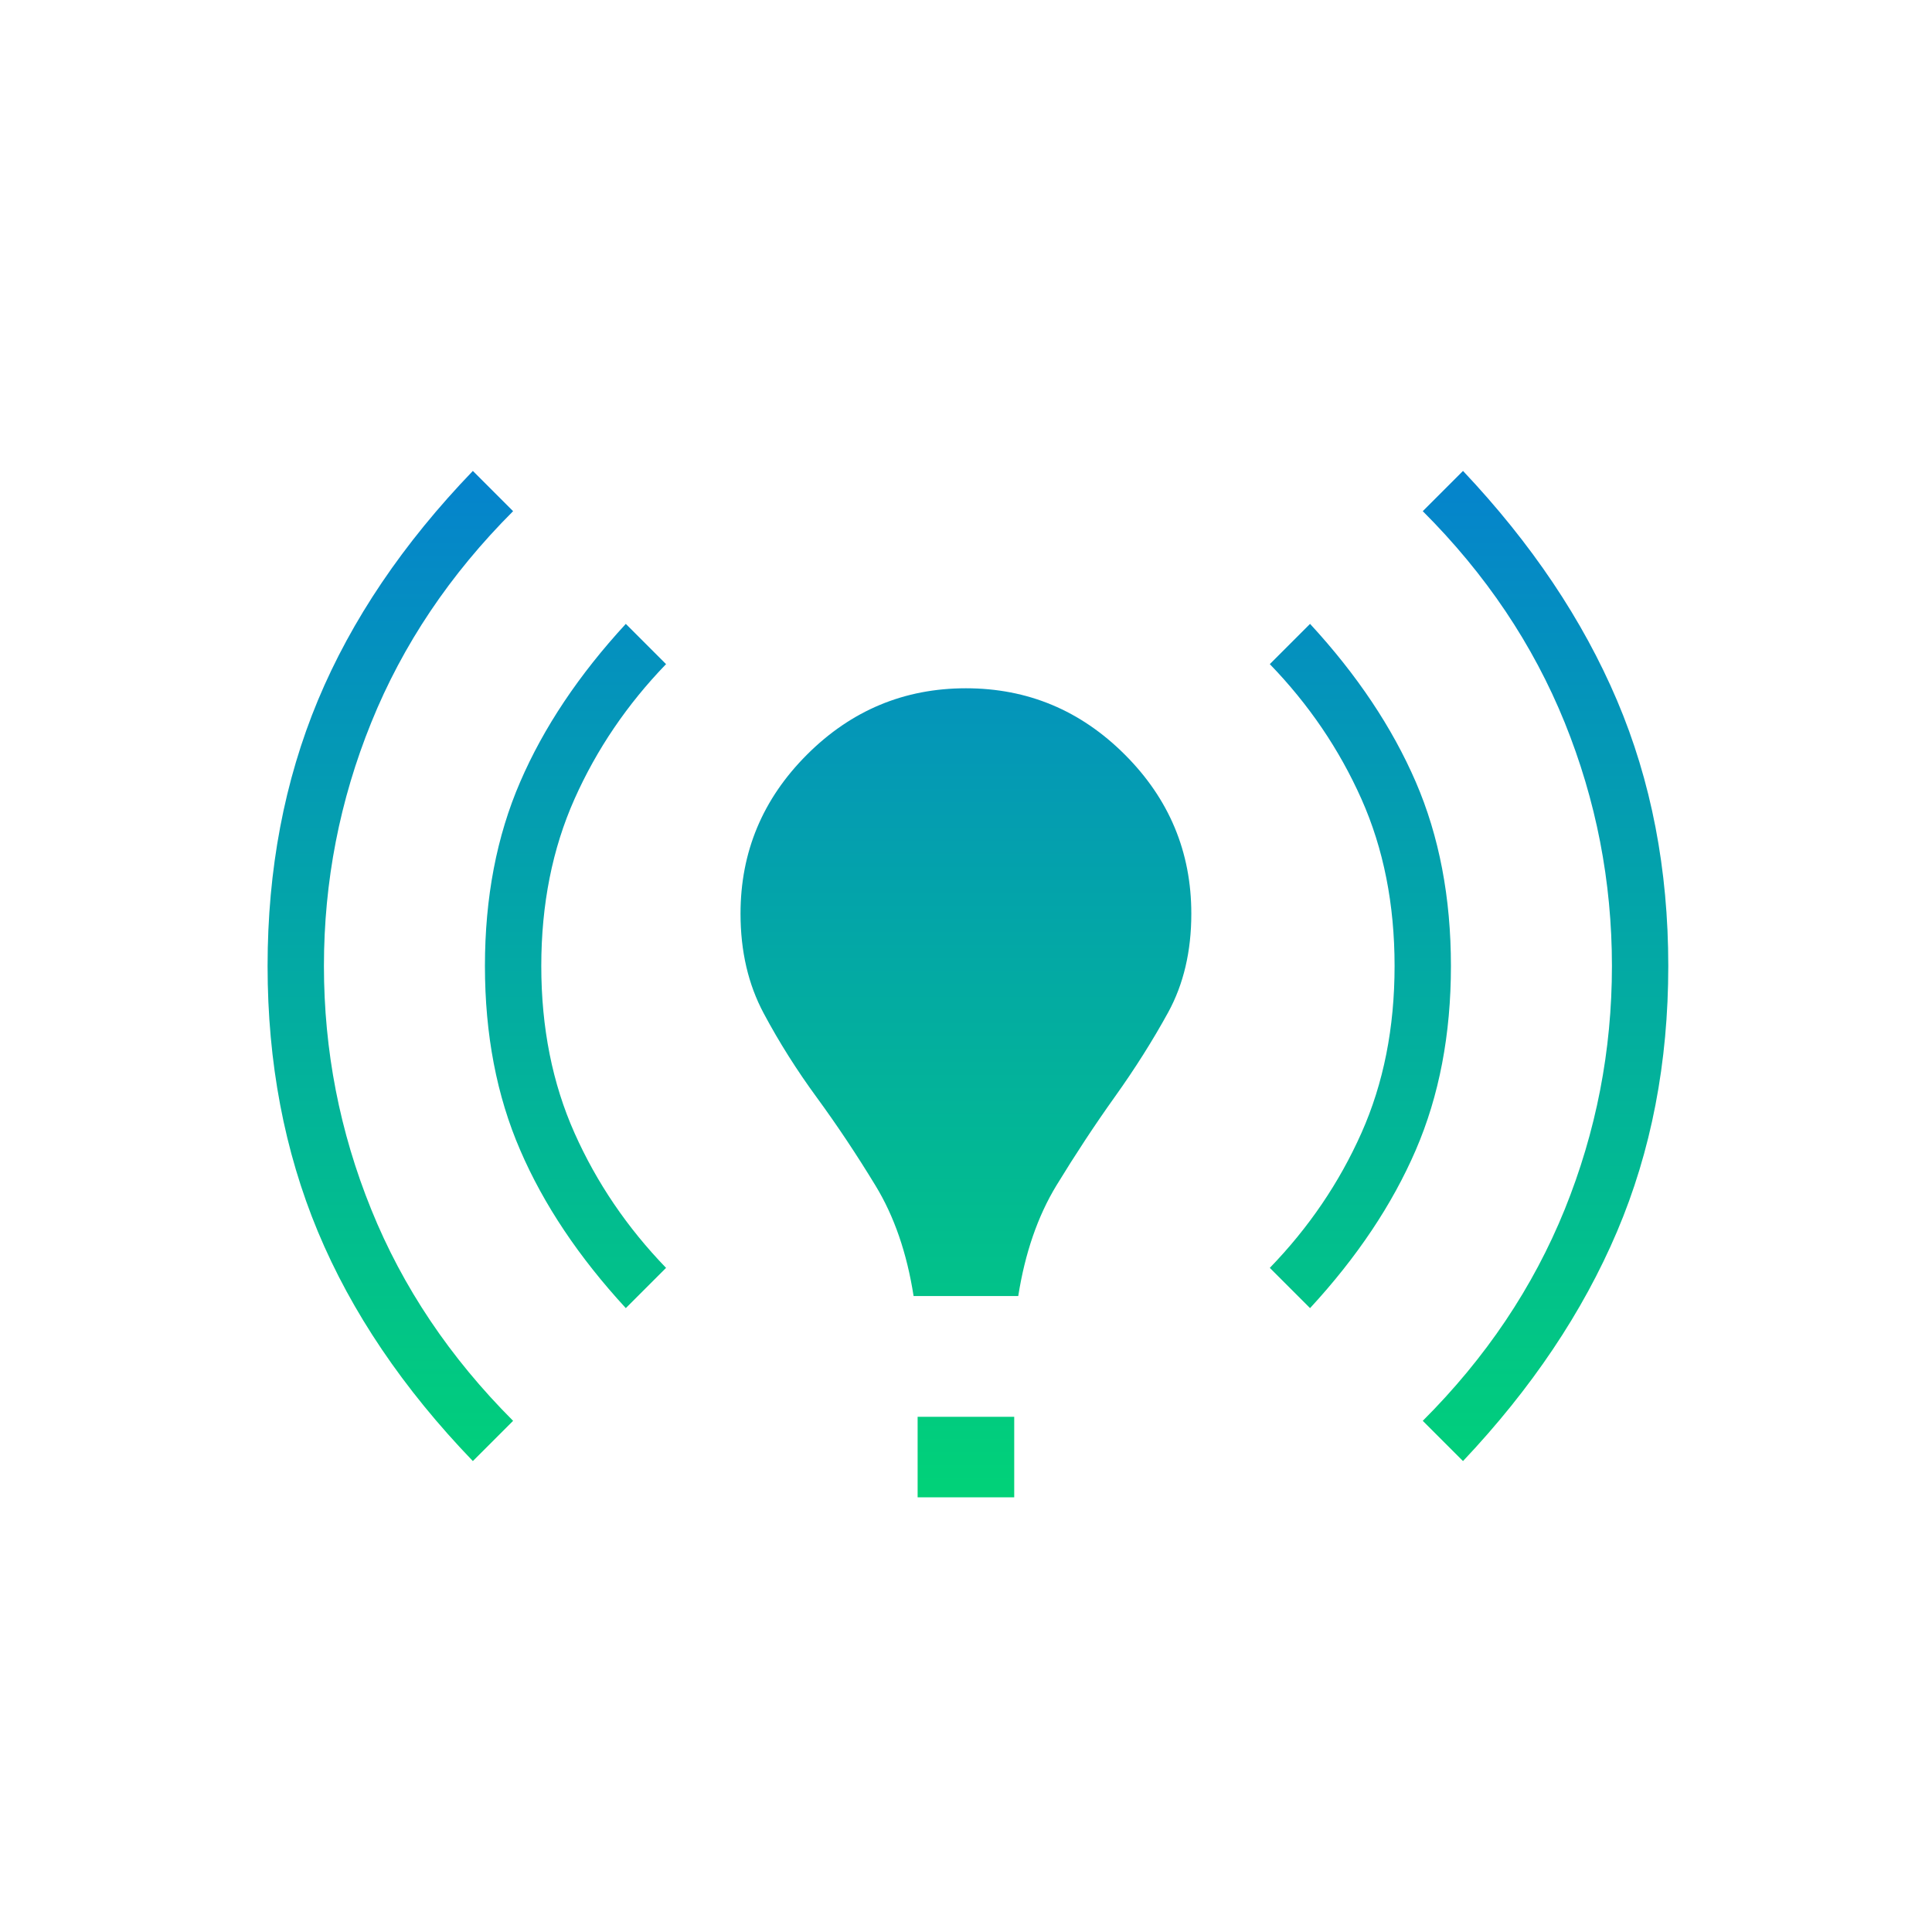 <svg width="24" height="24" viewBox="0 0 24 24" fill="none" xmlns="http://www.w3.org/2000/svg">
<mask id="mask0_1087_129" style="mask-type:alpha" maskUnits="userSpaceOnUse" x="0" y="0" width="24" height="24">
<rect width="24" height="24" fill="#D9D9D9"/>
</mask>
<g mask="url(#mask0_1087_129)">
<path d="M5.874 18.15C5.008 17.25 4.366 16.3 3.949 15.3C3.533 14.3 3.324 13.2 3.324 12C3.324 10.8 3.533 9.7 3.949 8.7C4.366 7.7 5.008 6.75 5.874 5.85L6.374 6.35C5.591 7.133 5.003 8.008 4.612 8.975C4.22 9.942 4.024 10.95 4.024 12C4.024 13.05 4.22 14.058 4.612 15.025C5.003 15.992 5.591 16.867 6.374 17.65L5.874 18.15ZM7.774 16.25C7.191 15.617 6.753 14.963 6.462 14.287C6.17 13.613 6.024 12.85 6.024 12C6.024 11.15 6.17 10.387 6.462 9.713C6.753 9.038 7.191 8.383 7.774 7.75L8.274 8.25C7.791 8.75 7.412 9.308 7.137 9.925C6.862 10.542 6.724 11.233 6.724 12C6.724 12.767 6.862 13.458 7.137 14.075C7.412 14.692 7.791 15.25 8.274 15.75L7.774 16.25ZM11.349 16.1C11.266 15.567 11.108 15.108 10.874 14.725C10.641 14.342 10.399 13.979 10.149 13.637C9.899 13.296 9.678 12.946 9.487 12.588C9.295 12.229 9.199 11.817 9.199 11.35C9.199 10.583 9.474 9.925 10.024 9.375C10.574 8.825 11.233 8.55 11.999 8.55C12.766 8.55 13.424 8.825 13.974 9.375C14.524 9.925 14.799 10.583 14.799 11.35C14.799 11.817 14.703 12.225 14.512 12.575C14.32 12.925 14.099 13.275 13.849 13.625C13.599 13.975 13.358 14.342 13.124 14.725C12.891 15.108 12.733 15.567 12.649 16.1H11.349ZM11.399 18.6V17.6H12.599V18.6H11.399ZM16.274 16.25L15.774 15.75C16.258 15.25 16.637 14.692 16.912 14.075C17.187 13.458 17.324 12.767 17.324 12C17.324 11.233 17.187 10.542 16.912 9.925C16.637 9.308 16.258 8.75 15.774 8.25L16.274 7.75C16.858 8.383 17.295 9.038 17.587 9.713C17.878 10.387 18.024 11.15 18.024 12C18.024 12.85 17.878 13.613 17.587 14.287C17.295 14.963 16.858 15.617 16.274 16.25ZM18.174 18.15L17.674 17.65C18.458 16.867 19.045 15.992 19.437 15.025C19.828 14.058 20.024 13.05 20.024 12C20.024 10.95 19.828 9.942 19.437 8.975C19.045 8.008 18.458 7.133 17.674 6.35L18.174 5.85C19.024 6.75 19.662 7.7 20.087 8.7C20.512 9.7 20.724 10.8 20.724 12C20.724 13.2 20.512 14.3 20.087 15.3C19.662 16.3 19.024 17.25 18.174 18.15Z" fill="url(#paint0_linear_1087_129)"/>
</g>
<defs>
<linearGradient id="paint0_linear_1087_129" x1="12.024" y1="5.85" x2="12.024" y2="18.6" gradientUnits="userSpaceOnUse">
<stop stop-color="#0583CD"/>
<stop offset="1" stop-color="#01D278"/>
</linearGradient>
</defs>
</svg>
